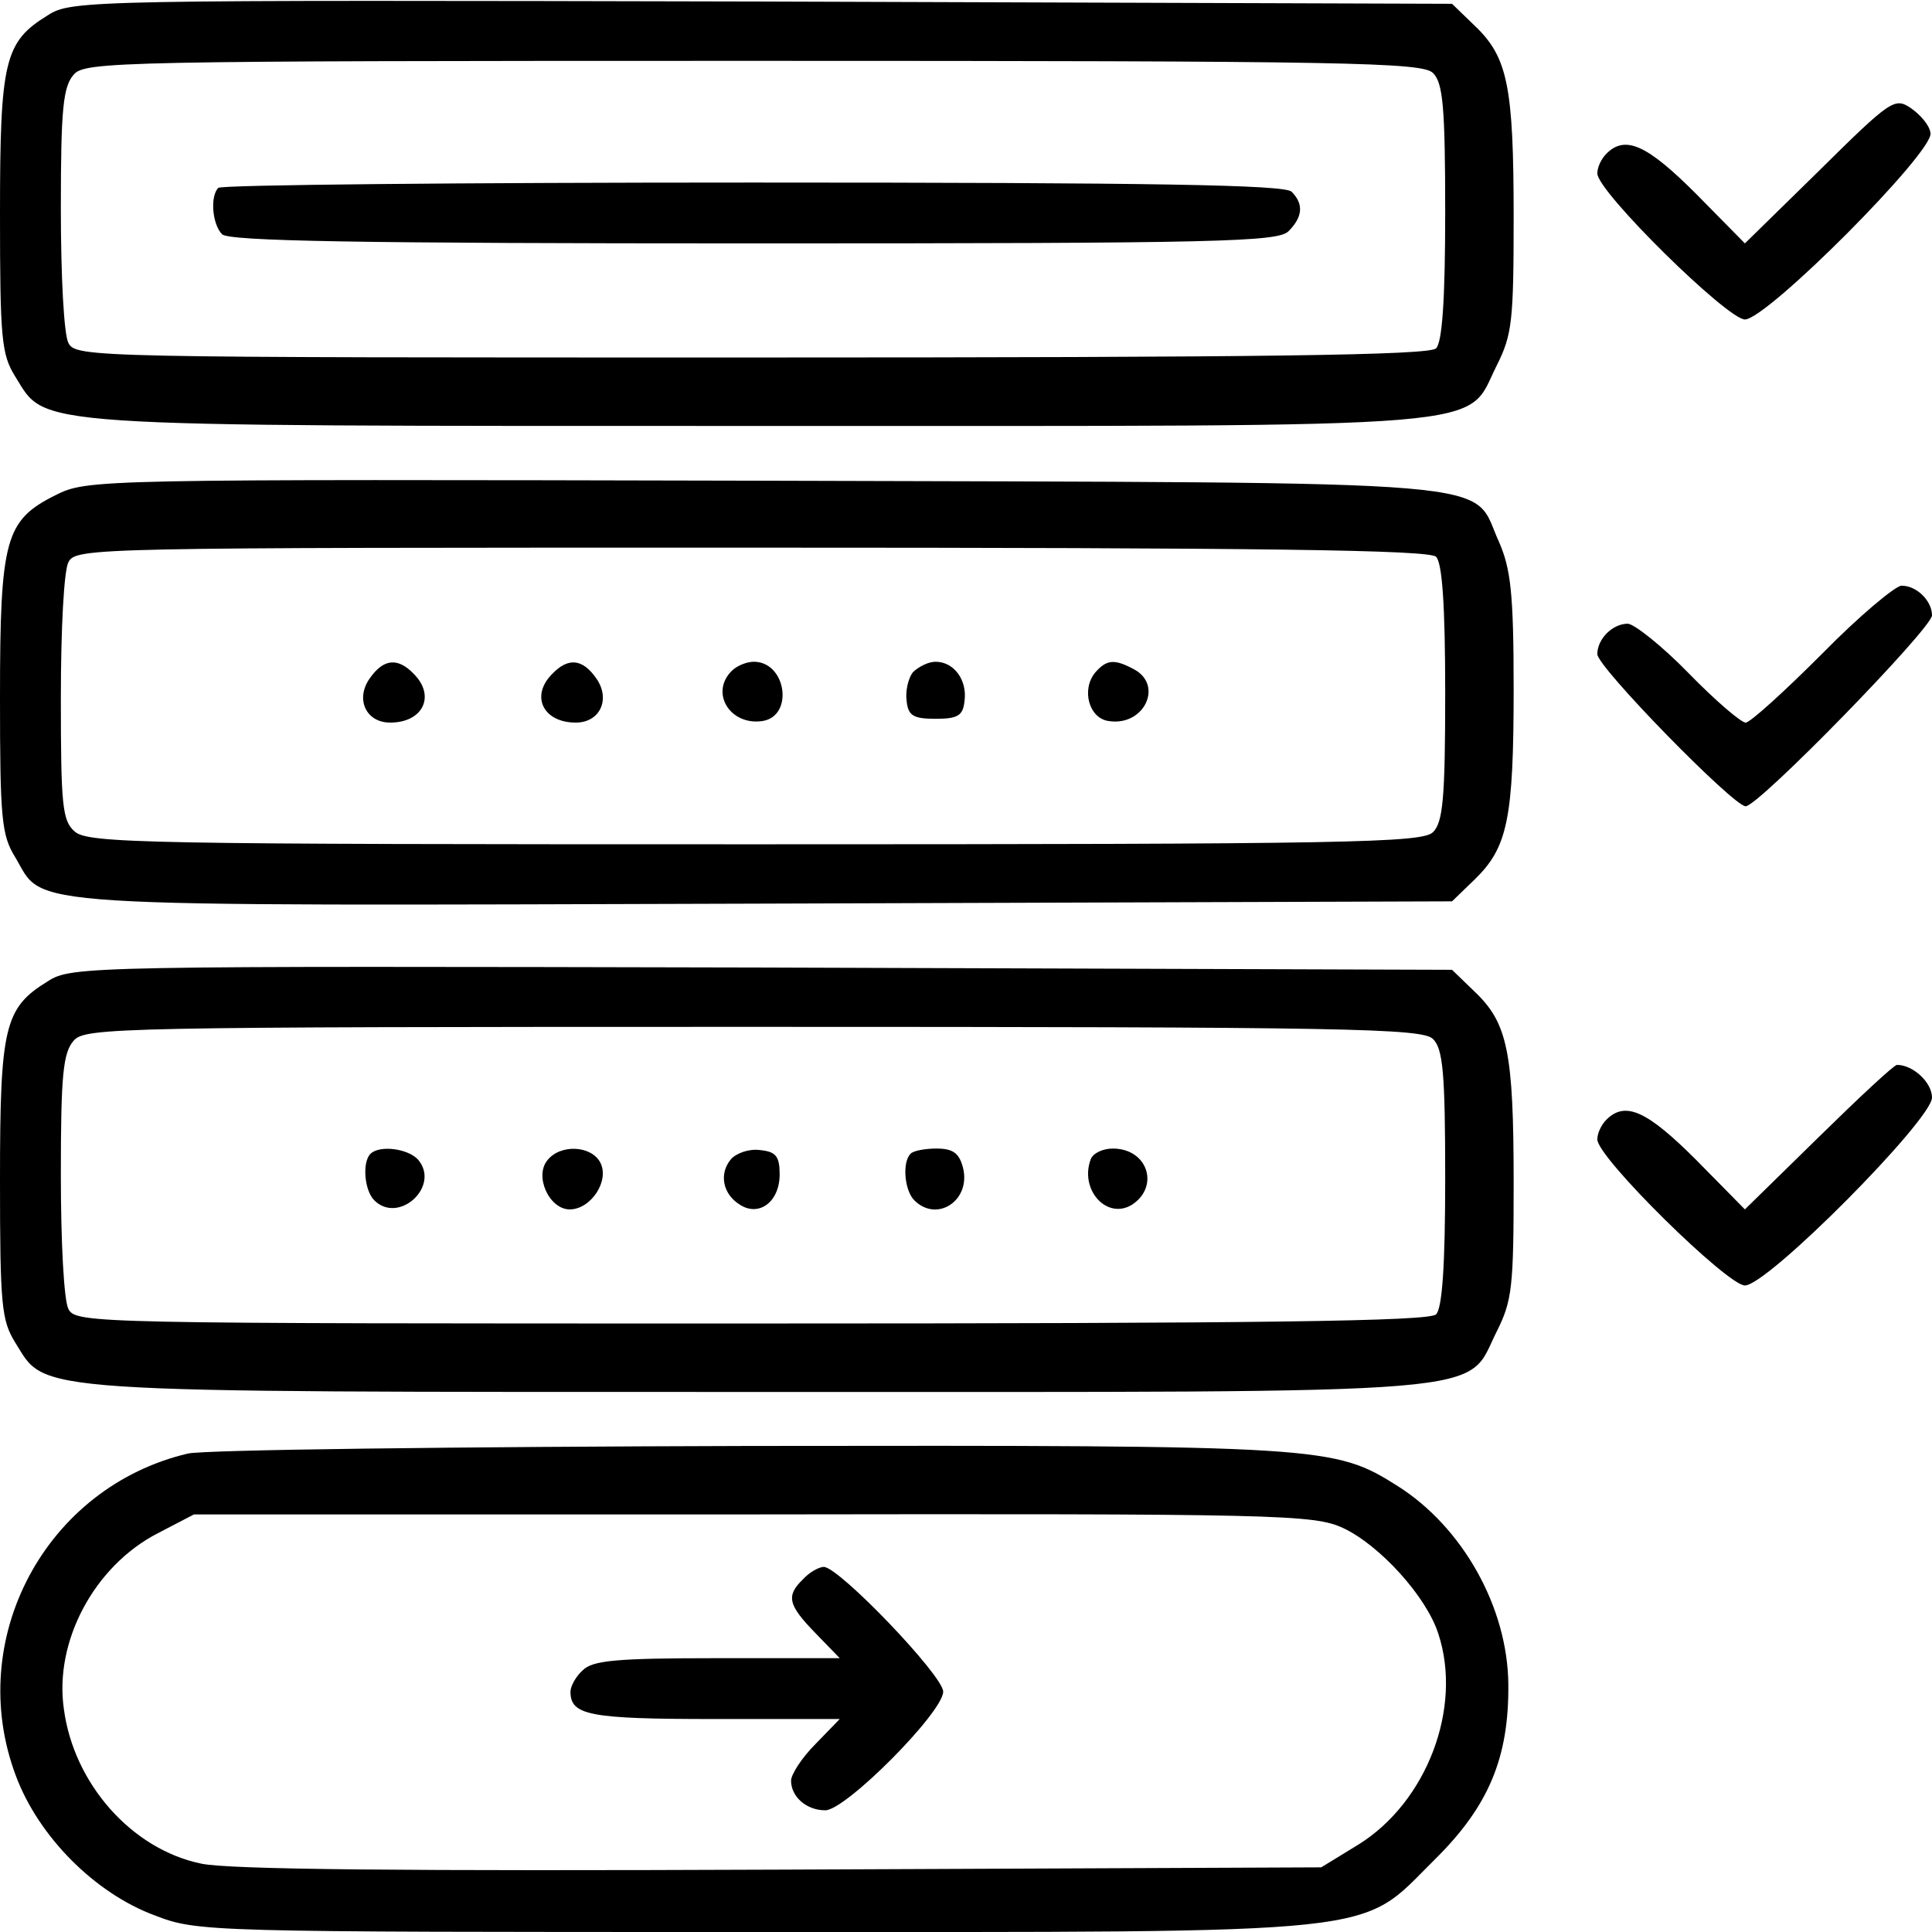 <?xml version="1.0" standalone="no"?>
<!DOCTYPE svg PUBLIC "-//W3C//DTD SVG 20010904//EN"
 "http://www.w3.org/TR/2001/REC-SVG-20010904/DTD/svg10.dtd">
<svg version="1.0" xmlns="http://www.w3.org/2000/svg"
 width="254pt" height="254pt" viewBox="0 0 254 254"
 preserveAspectRatio="xMidYMid meet">

<g transform="translate(0,254) scale(0.1,-0.1)"
fill="#000000" stroke="none">
<path d="M63 2520 c-57 -35 -63 -59 -63 -261 0 -165 2 -185 20 -214 42 -67 4
-65 978 -65 993 0 927 -5 970 80 20 40 22 58 22 195 0 172 -8 210 -51 251
l-30 29 -907 3 c-886 2 -908 2 -939 -18z m1821 -76 c13 -13 16 -44 16 -183 0
-116 -4 -171 -12 -179 -9 -9 -223 -12 -900 -12 -867 0 -888 0 -898 19 -6 11
-10 88 -10 177 0 132 3 160 17 176 15 17 56 18 894 18 784 0 879 -2 893 -16z"/>
<path d="M287 2293 c-11 -11 -8 -48 5 -61 9 -9 178 -12 699 -12 612 0 689 2
703 16 19 19 20 36 4 52 -9 9 -180 12 -708 12 -383 0 -700 -3 -703 -7z"/>
<path d="M2392 2316 l-98 -96 -64 65 c-64 64 -93 78 -118 53 -7 -7 -12 -18
-12 -26 0 -24 171 -192 194 -192 29 0 249 221 244 245 -1 10 -13 24 -26 33
-21 14 -26 11 -120 -82z"/>
<path d="M73 1889 c-66 -33 -73 -57 -73 -266 0 -159 2 -181 20 -210 40 -67
-16 -64 984 -61 l905 3 30 29 c43 42 51 79 51 251 0 126 -4 157 -19 192 -39
84 38 78 -966 81 -883 2 -890 2 -932 -19z m1815 -81 c8 -8 12 -63 12 -179 0
-139 -3 -170 -16 -183 -14 -14 -108 -16 -891 -16 -802 0 -878 1 -895 17 -16
14 -18 34 -18 175 0 91 4 168 10 179 10 19 31 19 898 19 677 0 891 -3 900 -12z"/>
<path d="M486 1648 c-19 -27 -5 -58 27 -58 43 0 60 35 31 64 -21 22 -40 20
-58 -6z"/>
<path d="M726 1654 c-29 -29 -12 -64 31 -64 32 0 46 31 27 58 -18 26 -37 28
-58 6z"/>
<path d="M962 1658 c-29 -29 -2 -72 40 -66 42 6 32 78 -11 78 -9 0 -22 -5 -29
-12z"/>
<path d="M1200 1656 c-6 -8 -10 -25 -8 -38 2 -19 9 -23 38 -23 29 0 36 4 38
23 4 28 -14 52 -38 52 -10 0 -23 -7 -30 -14z"/>
<path d="M1440 1656 c-19 -23 -8 -61 18 -64 46 -7 72 47 33 68 -26 14 -36 13
-51 -4z"/>
<path d="M2395 1680 c-49 -49 -94 -90 -100 -90 -6 0 -40 29 -75 65 -35 36 -72
65 -80 65 -20 0 -40 -20 -40 -40 0 -17 179 -200 195 -200 17 0 245 234 245
251 0 19 -20 39 -40 39 -8 0 -56 -40 -105 -90z"/>
<path d="M63 1250 c-57 -35 -63 -59 -63 -261 0 -165 2 -185 20 -214 42 -67 4
-65 978 -65 993 0 927 -5 970 80 20 40 22 58 22 195 0 172 -8 210 -51 251
l-30 29 -907 3 c-886 2 -908 2 -939 -18z m1821 -76 c13 -13 16 -44 16 -183 0
-116 -4 -171 -12 -179 -9 -9 -223 -12 -900 -12 -867 0 -888 0 -898 19 -6 11
-10 88 -10 177 0 132 3 160 17 176 15 17 56 18 894 18 784 0 879 -2 893 -16z"/>
<path d="M487 1023 c-11 -11 -8 -48 5 -61 32 -32 87 18 58 53 -13 15 -51 20
-63 8z"/>
<path d="M720 1015 c-18 -21 2 -65 29 -65 28 0 53 38 40 62 -12 22 -52 24 -69
3z"/>
<path d="M961 1016 c-16 -19 -11 -46 12 -60 25 -16 52 4 52 40 0 24 -5 30 -26
32 -14 2 -31 -4 -38 -12z"/>
<path d="M1197 1023 c-11 -11 -8 -48 5 -61 30 -30 75 0 64 43 -5 19 -13 25
-35 25 -15 0 -31 -3 -34 -7z"/>
<path d="M1434 1016 c-15 -40 21 -80 54 -60 37 24 21 74 -25 74 -13 0 -26 -6
-29 -14z"/>
<path d="M2391 1045 l-97 -95 -64 65 c-64 64 -93 78 -118 53 -7 -7 -12 -18
-12 -26 0 -24 171 -192 194 -192 30 0 246 218 246 247 0 20 -25 43 -46 43 -4
0 -50 -43 -103 -95z"/>
<path d="M247 629 c-187 -44 -294 -244 -226 -424 30 -80 104 -154 182 -183 57
-22 65 -22 786 -22 847 0 796 -5 897 95 71 70 98 134 97 231 -1 101 -60 206
-145 260 -84 53 -95 54 -853 53 -385 -1 -717 -5 -738 -10z m1519 -98 c47 -22
109 -89 125 -139 32 -97 -15 -221 -105 -277 l-49 -30 -711 -3 c-493 -2 -727 0
-762 8 -91 19 -167 105 -180 203 -13 89 40 188 123 231 l48 25 735 0 c693 1
737 0 776 -18z"/>
<path d="M1056 464 c-23 -22 -20 -34 16 -71 l32 -33 -161 0 c-134 0 -164 -3
-177 -16 -9 -8 -16 -21 -16 -28 0 -31 24 -36 189 -36 l165 0 -32 -33 c-18 -18
-32 -40 -32 -48 0 -21 20 -39 45 -39 27 0 155 129 155 156 0 21 -137 164 -157
164 -6 0 -19 -7 -27 -16z"/>
</g>
</svg>
